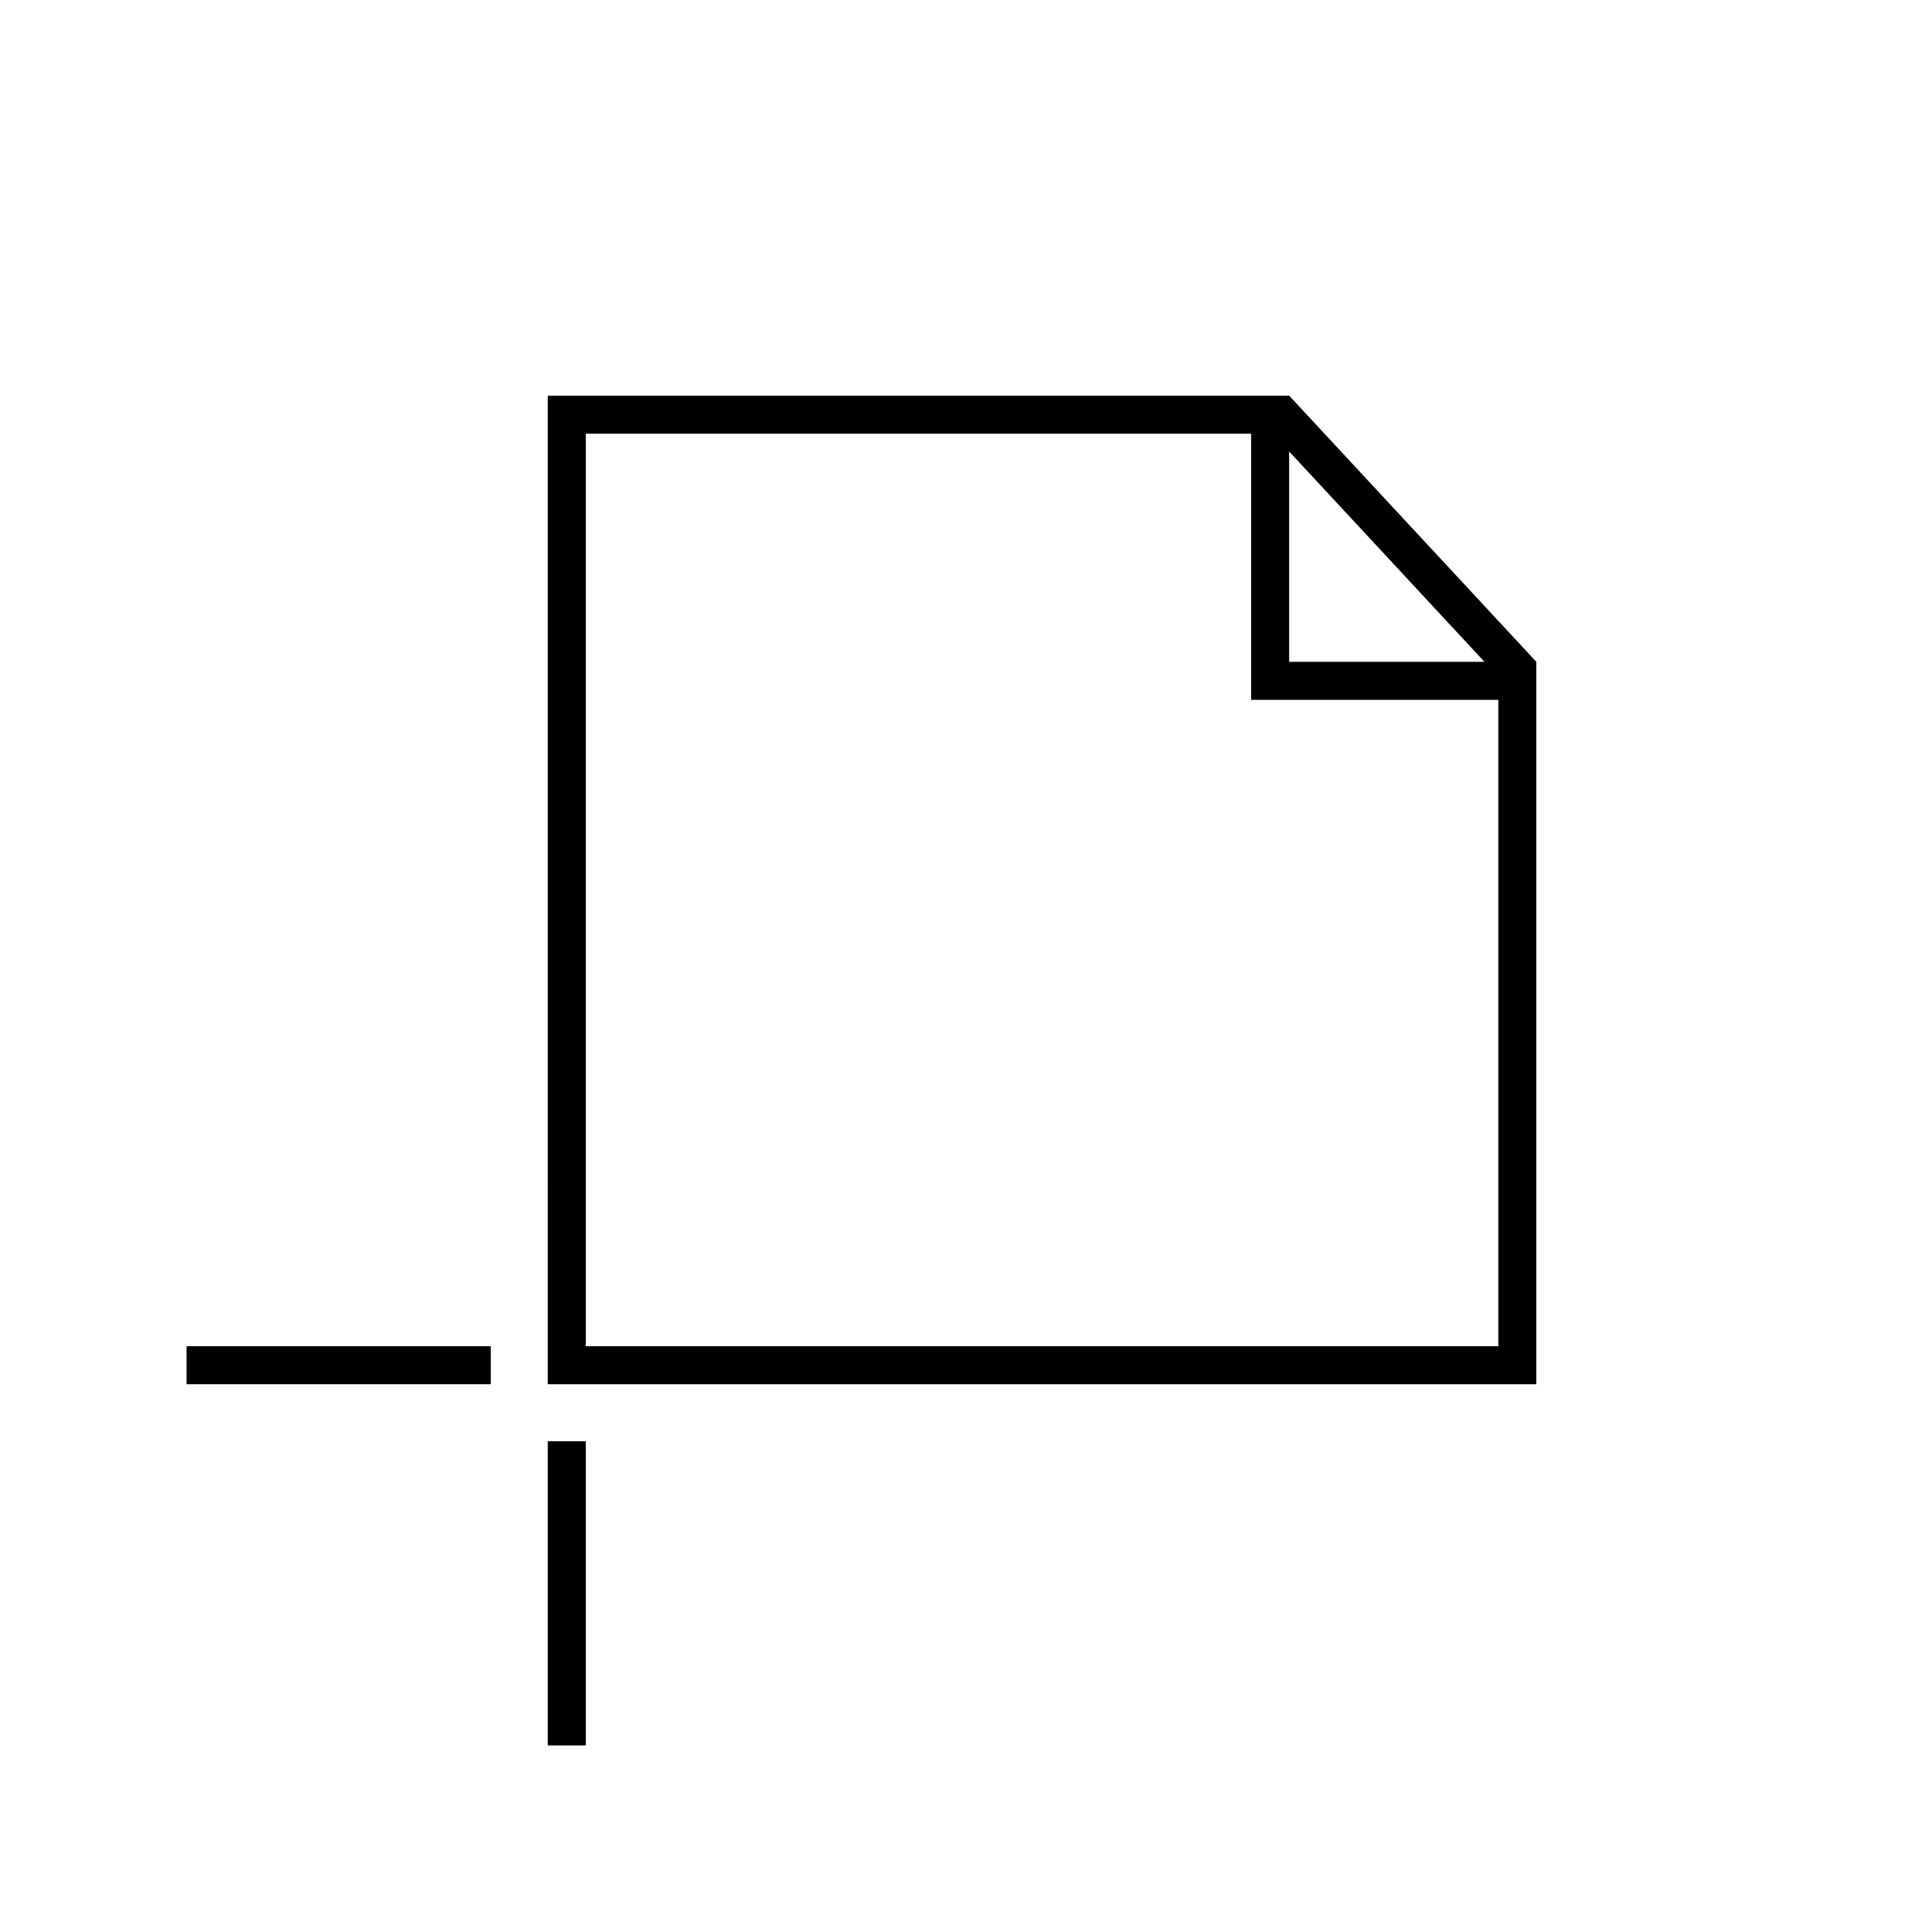 <?xml version="1.0" encoding="UTF-8"?>
<!-- Uploaded to: SVG Repo, www.svgrepo.com, Generator: SVG Repo Mixer Tools -->
<svg fill="#000000" width="800px" height="800px" version="1.1" viewBox="144 144 512 512" xmlns="http://www.w3.org/2000/svg">
 <g>
  <path d="m299.24 258.93v241.83h241.83v-177.41l-59.812-64.414zm-10.078-10.078h196.48l65.496 70.535v191.45h-261.98z"/>
  <path d="m289.16 525.95h10.078v80.609h-10.078z"/>
  <path d="m274.05 500.76v10.074h-80.609v-10.074z"/>
  <path d="m485.64 319.39h60.457v10.074h-70.531v-75.57h10.074z"/>
 </g>
</svg>